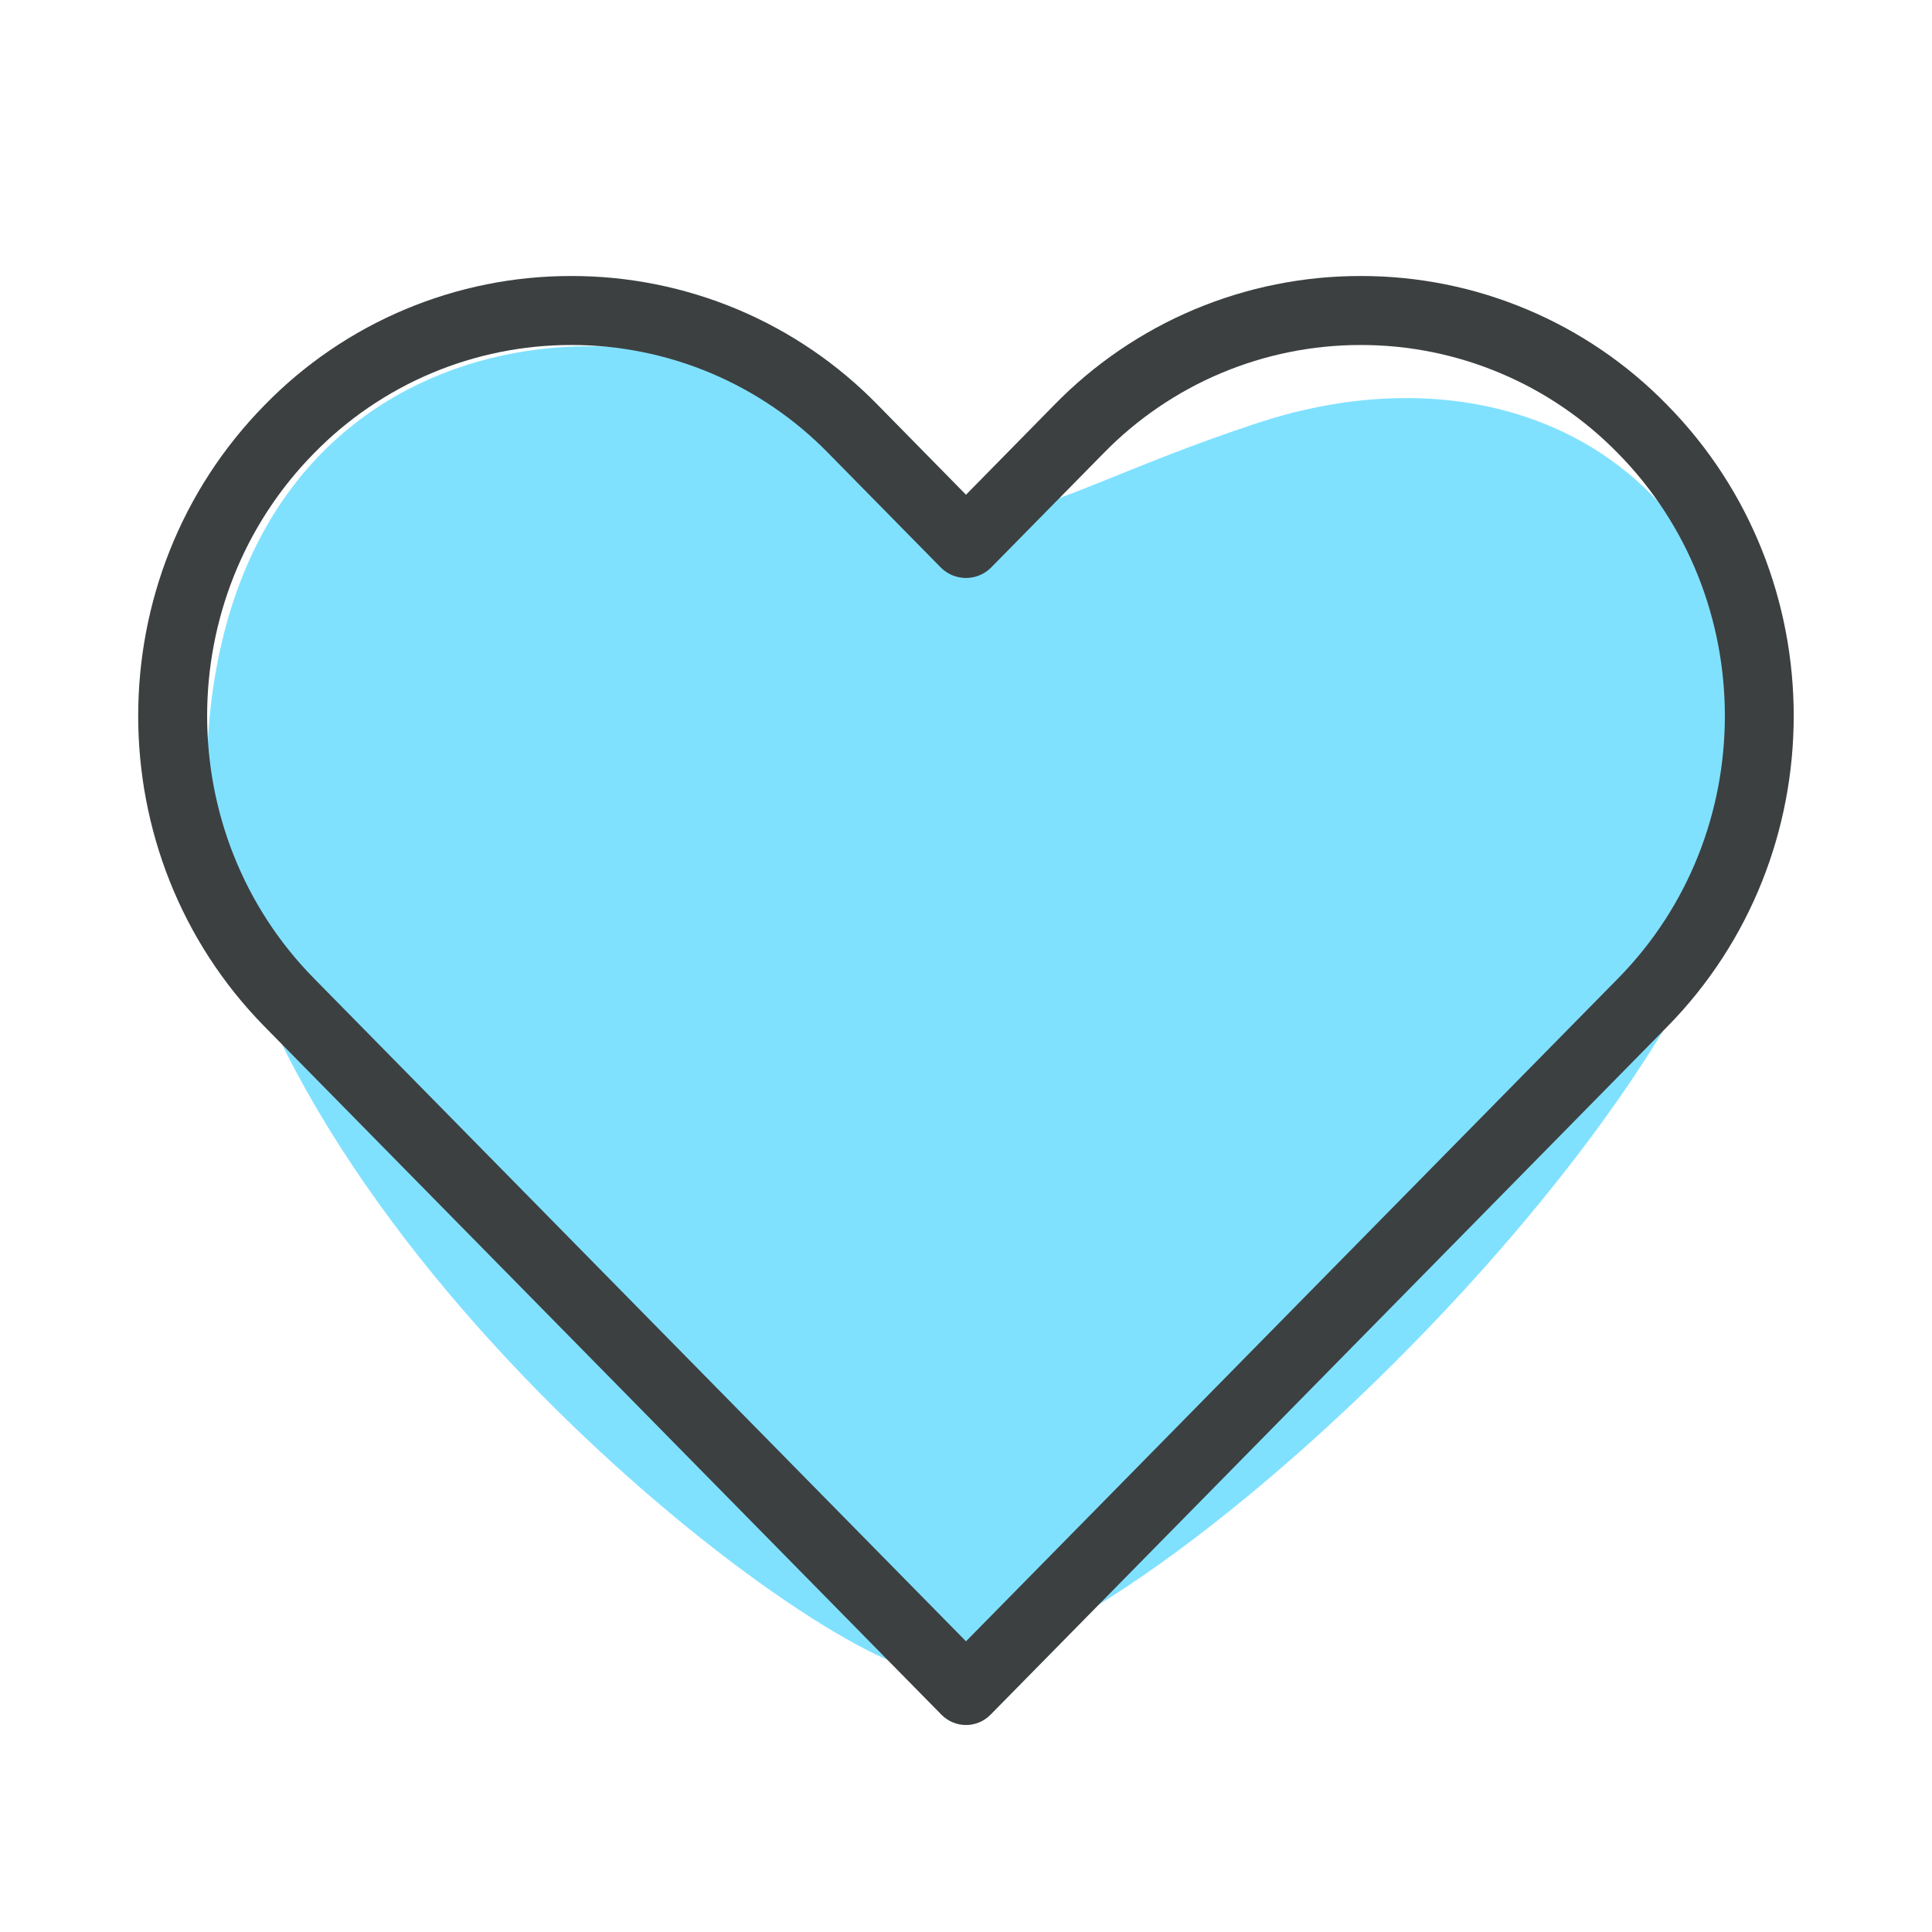 <svg xmlns="http://www.w3.org/2000/svg" width="44" height="44" viewBox="0 0 44 44" fill="none"><path d="M18.378 9.612C15.543 6.66 5.761 6.675 4.78 16.266C3.8 25.856 16.659 36.534 20.581 37.952C24.503 39.367 39.913 24.898 39.946 17.804C39.979 10.709 34.458 7.719 28.646 9.631C22.833 11.544 22 13.385 18.378 9.612Z" fill="#80E1FF"></path><path d="M22 39.286C21.896 39.286 21.793 39.265 21.697 39.225C21.601 39.184 21.514 39.126 21.441 39.051L6.028 23.383C2.187 19.481 2.187 13.129 6.028 9.224C6.936 8.292 8.022 7.552 9.221 7.048C10.42 6.543 11.709 6.284 13.01 6.286C14.311 6.284 15.599 6.543 16.799 7.047C17.998 7.552 19.084 8.292 19.992 9.224L22 11.267L24.008 9.224C24.916 8.292 26.002 7.552 27.201 7.047C28.401 6.543 29.689 6.284 30.99 6.286C32.291 6.284 33.579 6.543 34.778 7.048C35.977 7.552 37.063 8.293 37.97 9.224C41.811 13.128 41.811 19.479 37.97 23.383L22.559 39.051C22.486 39.126 22.399 39.184 22.303 39.225C22.207 39.265 22.104 39.286 22 39.286ZM13.01 7.857C11.918 7.856 10.836 8.074 9.829 8.498C8.823 8.922 7.911 9.544 7.148 10.326C3.907 13.623 3.907 18.986 7.148 22.28L22 37.38L36.852 22.281C40.093 18.986 40.093 13.623 36.852 10.327C36.089 9.545 35.178 8.923 34.171 8.499C33.164 8.074 32.083 7.856 30.99 7.857C29.898 7.856 28.816 8.074 27.809 8.498C26.803 8.922 25.891 9.544 25.129 10.326L22.559 12.938C22.409 13.082 22.208 13.163 21.999 13.163C21.79 13.163 21.59 13.082 21.439 12.938L18.87 10.326C18.108 9.544 17.196 8.922 16.19 8.498C15.183 8.074 14.102 7.856 13.01 7.857Z" fill="#3C4041"></path></svg>